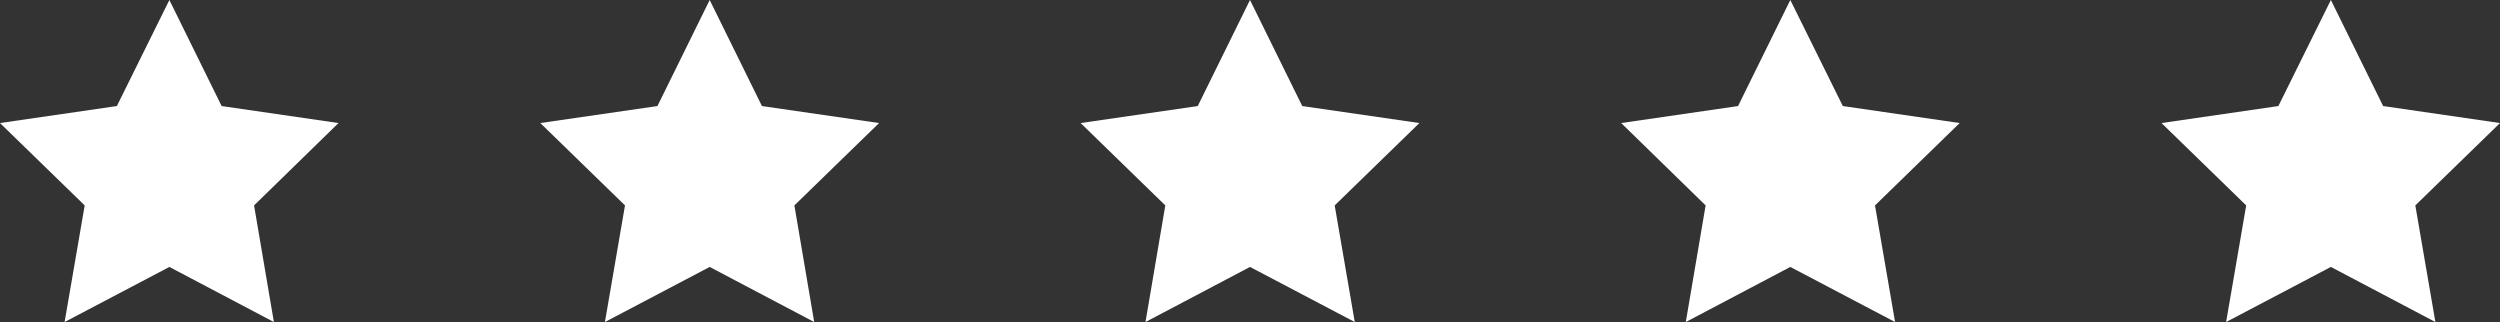 <?xml version="1.0" encoding="utf-8"?>
<!-- Generator: Adobe Illustrator 25.2.1, SVG Export Plug-In . SVG Version: 6.00 Build 0)  -->
<svg version="1.1" id="Layer_1" xmlns="http://www.w3.org/2000/svg" xmlns:xlink="http://www.w3.org/1999/xlink" x="0px" y="0px"
	 viewBox="0 0 971.2 125.1" style="enable-background:new 0 0 971.2 125.1;" xml:space="preserve">
<rect x="0" y="0" width="971.2" height="125.1" fill="#333333" stroke="none"/>
<style type="text/css">
	.st0{fill:#FFFFFF;}
</style>
<g>
	<polygon class="st0" points="65.8,0 86.1,41.2 131.5,47.8 98.7,79.8 106.4,125.1 65.8,103.7 25.1,125.1 32.9,79.8 0,47.8 
		45.4,41.2 	"/>
	<polygon class="st0" points="275.7,0 296,41.2 341.5,47.8 308.6,79.8 316.3,125.1 275.7,103.7 235,125.1 242.8,79.8 209.9,47.8 
		255.4,41.2 	"/>
	<polygon class="st0" points="485.6,0 505.9,41.2 551.4,47.8 518.5,79.8 526.3,125.1 485.6,103.7 445,125.1 452.7,79.8 419.8,47.8 
		465.3,41.2 	"/>
	<polygon class="st0" points="695.5,0 715.9,41.2 761.3,47.8 728.4,79.8 736.2,125.1 695.5,103.7 654.9,125.1 662.6,79.8 
		629.8,47.8 675.2,41.2 	"/>
	<polygon class="st0" points="905.5,0 925.8,41.2 971.2,47.8 938.3,79.8 946.1,125.1 905.5,103.7 864.8,125.1 872.6,79.8 
		839.7,47.8 885.1,41.2 	"/>
</g>
</svg>
